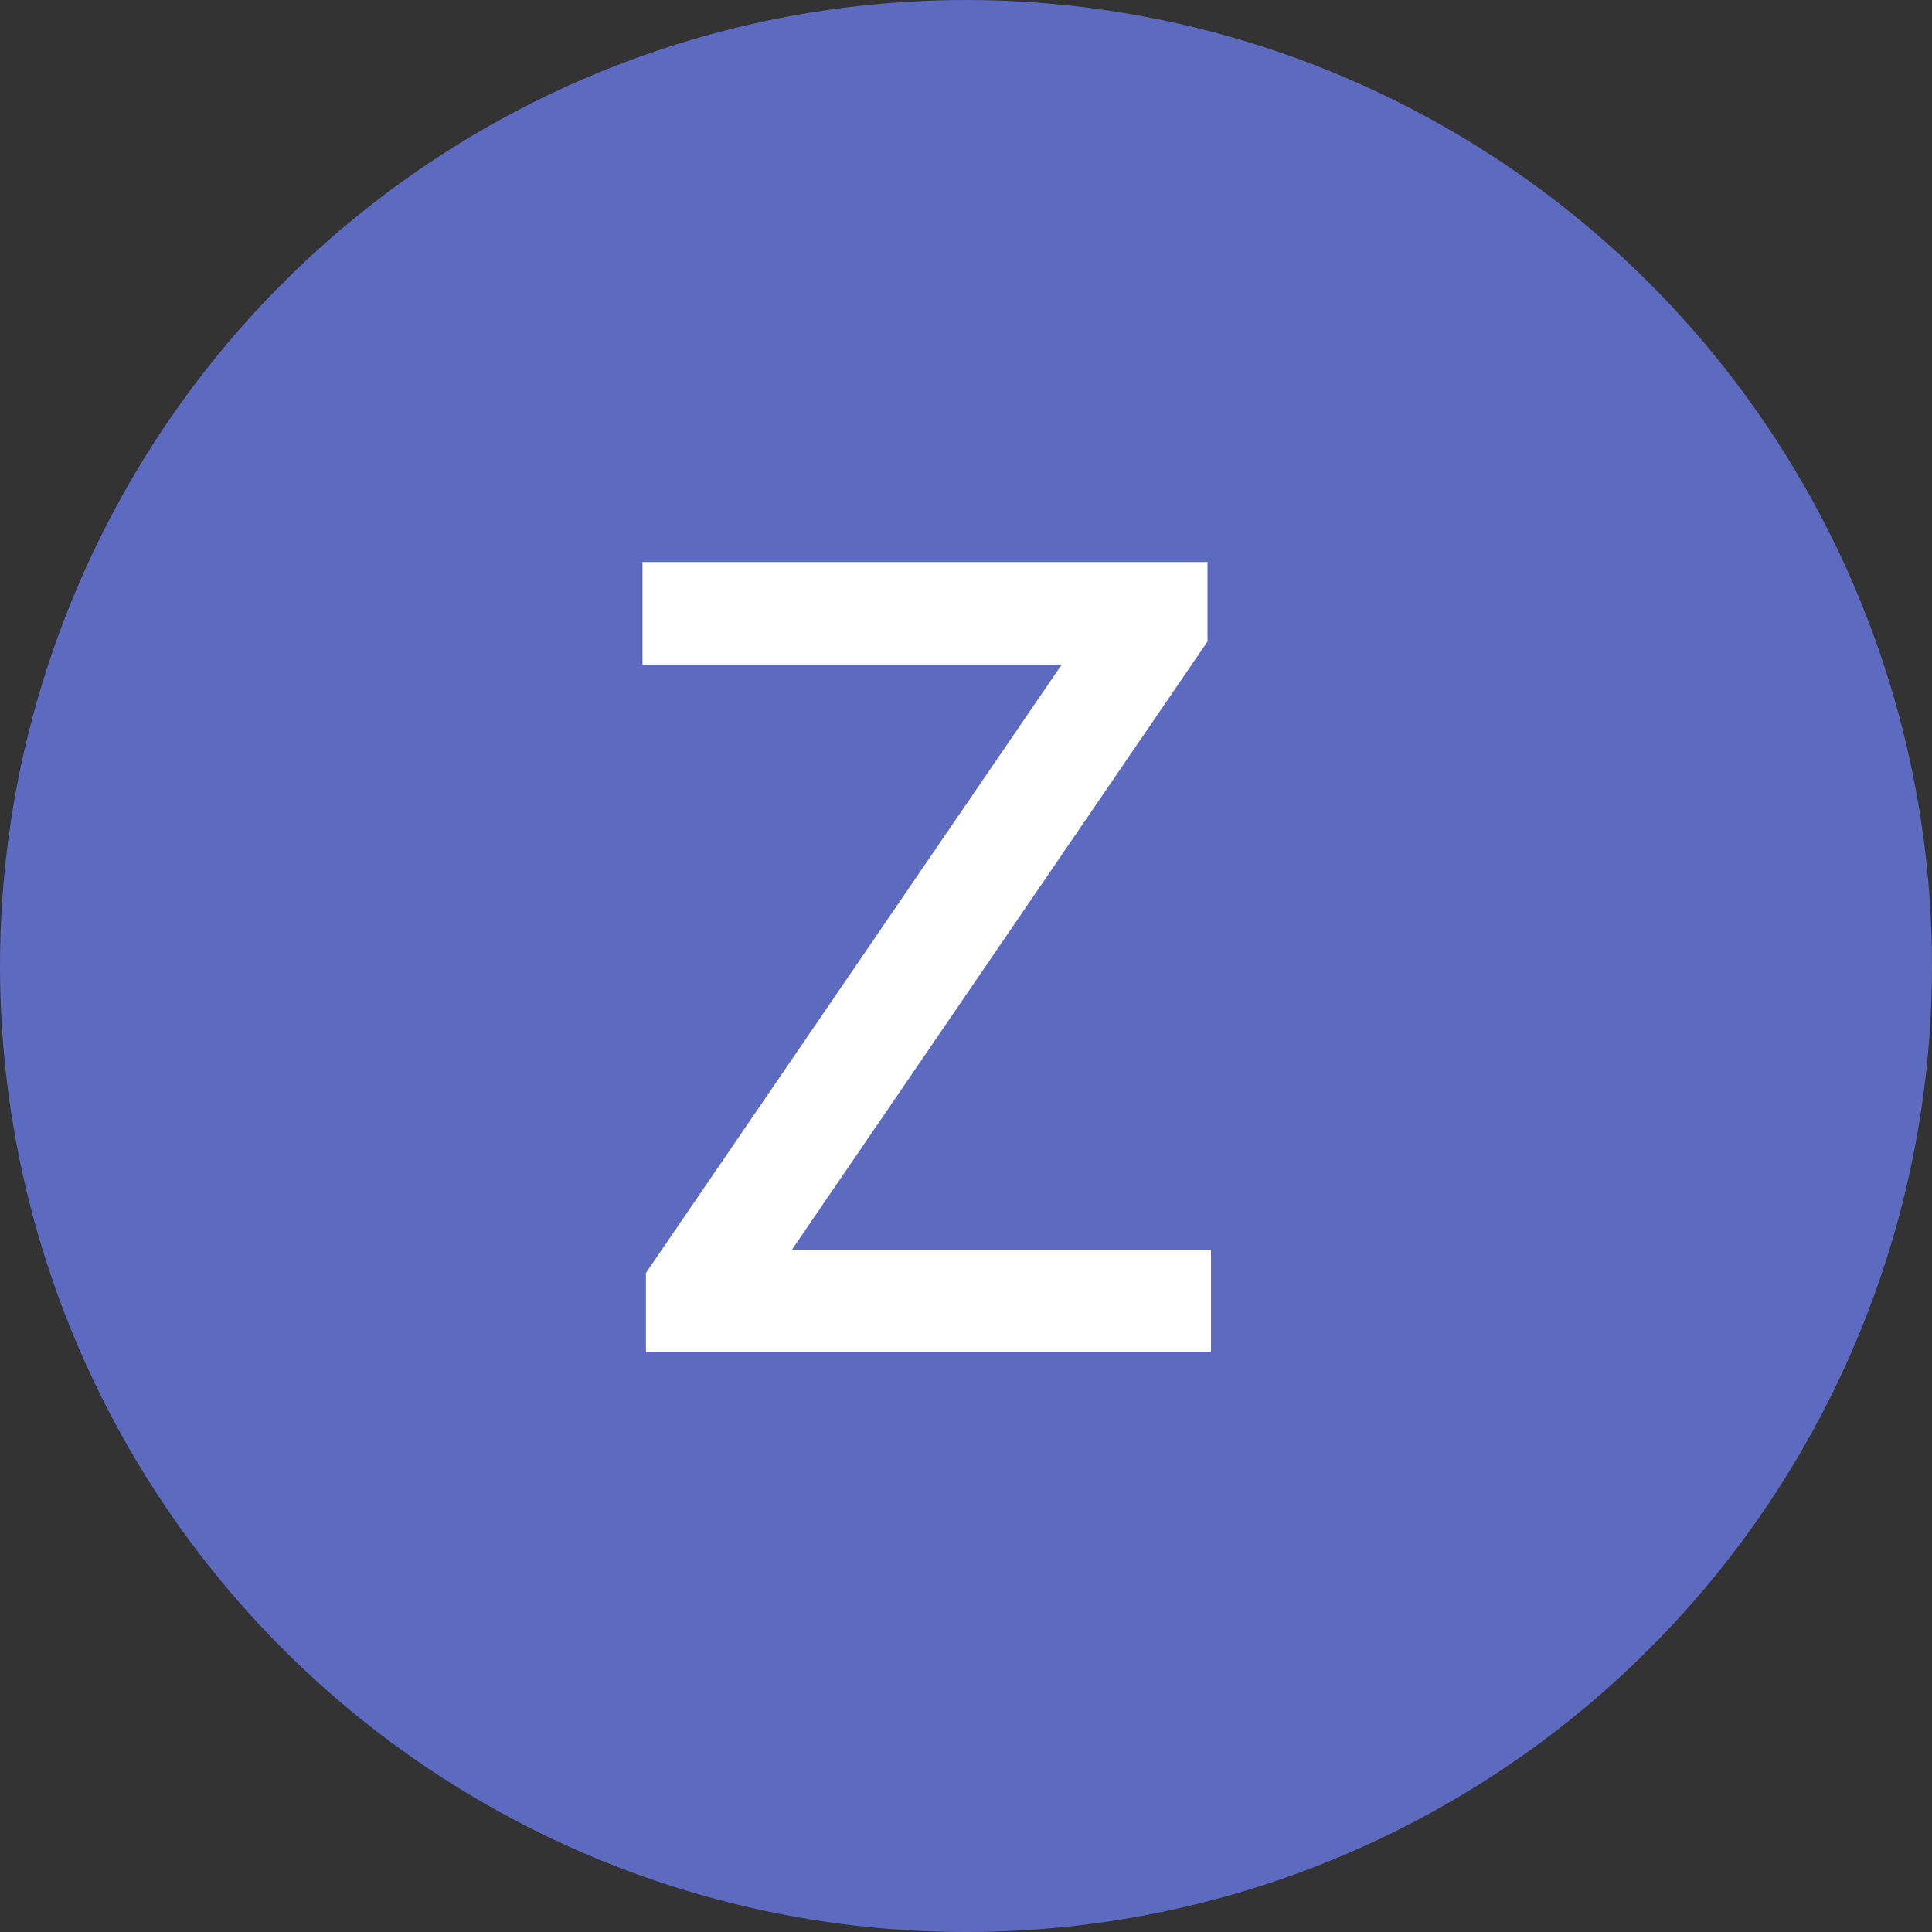<svg width="40" height="40" viewBox="0 0 40 40" fill="none" xmlns="http://www.w3.org/2000/svg">
<rect x="0" y="0" width="40" height="40" fill="#333333" stroke="none"/>
<circle cx="20" cy="20" r="20" fill="#5C6BC0"/>
<path d="M13.374 28V26.354L21.98 13.762H13.302V11.636H25V13.282L16.395 25.875H25.072V28H13.374Z" fill="white"/>
</svg>
